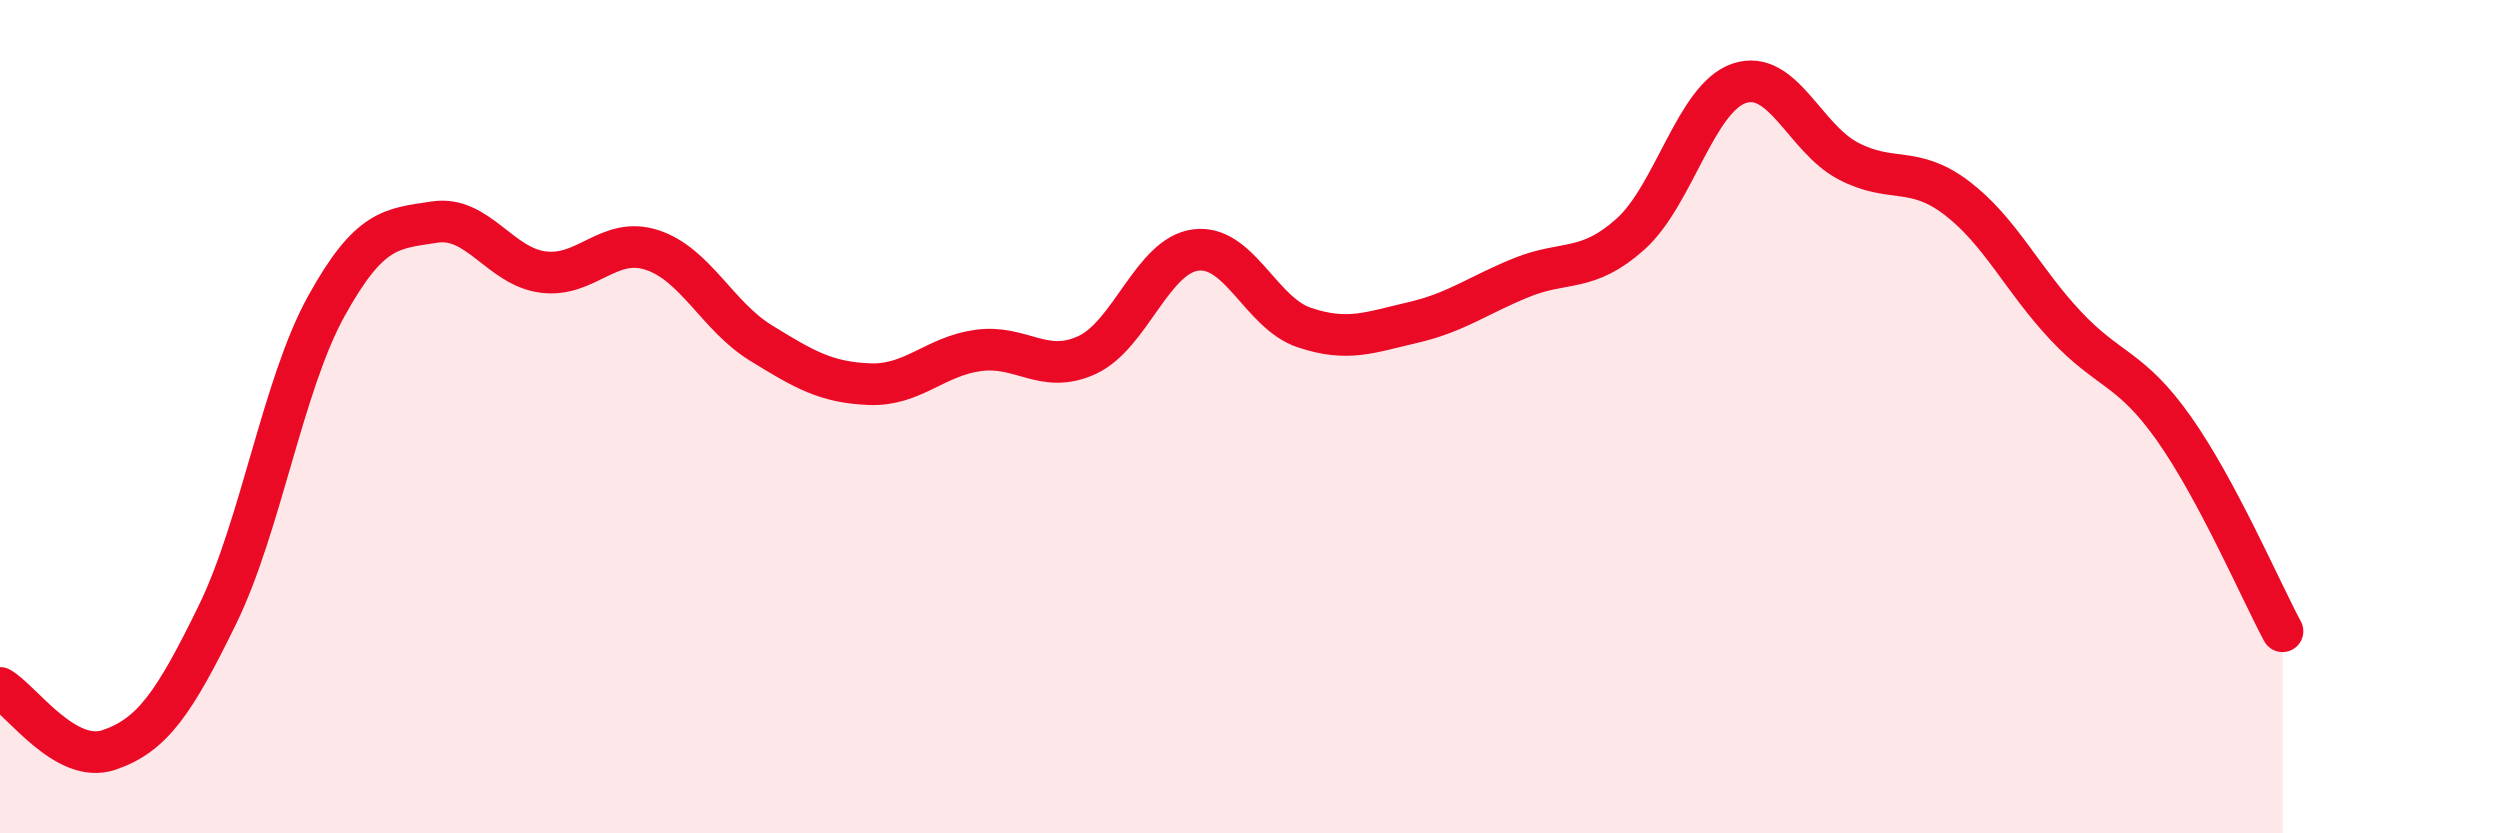 
    <svg width="60" height="20" viewBox="0 0 60 20" xmlns="http://www.w3.org/2000/svg">
      <path
        d="M 0,16.51 C 0.52,16.81 1.57,18.35 2.61,18 C 3.65,17.65 4.18,16.88 5.22,14.75 C 6.26,12.62 6.79,9.23 7.83,7.35 C 8.87,5.47 9.39,5.49 10.43,5.33 C 11.47,5.17 12,6.4 13.04,6.53 C 14.08,6.66 14.61,5.66 15.65,6 C 16.69,6.34 17.22,7.59 18.26,8.23 C 19.3,8.87 19.83,9.18 20.87,9.22 C 21.91,9.26 22.44,8.55 23.48,8.41 C 24.52,8.27 25.05,9 26.09,8.52 C 27.13,8.04 27.66,6.13 28.7,6 C 29.74,5.87 30.26,7.51 31.3,7.86 C 32.34,8.21 32.87,7.98 33.91,7.74 C 34.95,7.5 35.48,7.08 36.52,6.66 C 37.56,6.24 38.09,6.55 39.13,5.62 C 40.17,4.69 40.7,2.35 41.74,2 C 42.78,1.65 43.31,3.31 44.35,3.86 C 45.39,4.41 45.92,3.96 46.96,4.75 C 48,5.54 48.53,6.7 49.57,7.81 C 50.61,8.92 51.13,8.81 52.17,10.28 C 53.21,11.75 54.26,14.18 54.78,15.15L54.78 20L0 20Z"
        fill="#EB0A25"
        opacity="0.1"
        stroke-linecap="round"
        stroke-linejoin="round"
      />
      <path
        d="M 0,16.51 C 0.52,16.81 1.57,18.35 2.61,18 C 3.65,17.65 4.18,16.88 5.22,14.75 C 6.26,12.62 6.79,9.23 7.83,7.35 C 8.87,5.47 9.39,5.49 10.43,5.33 C 11.47,5.17 12,6.4 13.04,6.53 C 14.08,6.66 14.61,5.66 15.65,6 C 16.69,6.34 17.22,7.59 18.26,8.23 C 19.3,8.87 19.83,9.18 20.87,9.22 C 21.91,9.26 22.44,8.55 23.48,8.41 C 24.52,8.27 25.05,9 26.09,8.52 C 27.13,8.04 27.66,6.13 28.7,6 C 29.74,5.87 30.26,7.51 31.3,7.86 C 32.34,8.21 32.87,7.98 33.91,7.74 C 34.95,7.5 35.48,7.08 36.52,6.66 C 37.56,6.24 38.09,6.55 39.13,5.62 C 40.17,4.69 40.7,2.35 41.74,2 C 42.78,1.65 43.31,3.31 44.35,3.86 C 45.39,4.41 45.92,3.96 46.96,4.75 C 48,5.54 48.53,6.7 49.57,7.81 C 50.61,8.92 51.13,8.81 52.17,10.28 C 53.21,11.75 54.26,14.18 54.78,15.15"
        stroke="#EB0A25"
        stroke-width="1"
        fill="none"
        stroke-linecap="round"
        stroke-linejoin="round"
      />
    </svg>
  